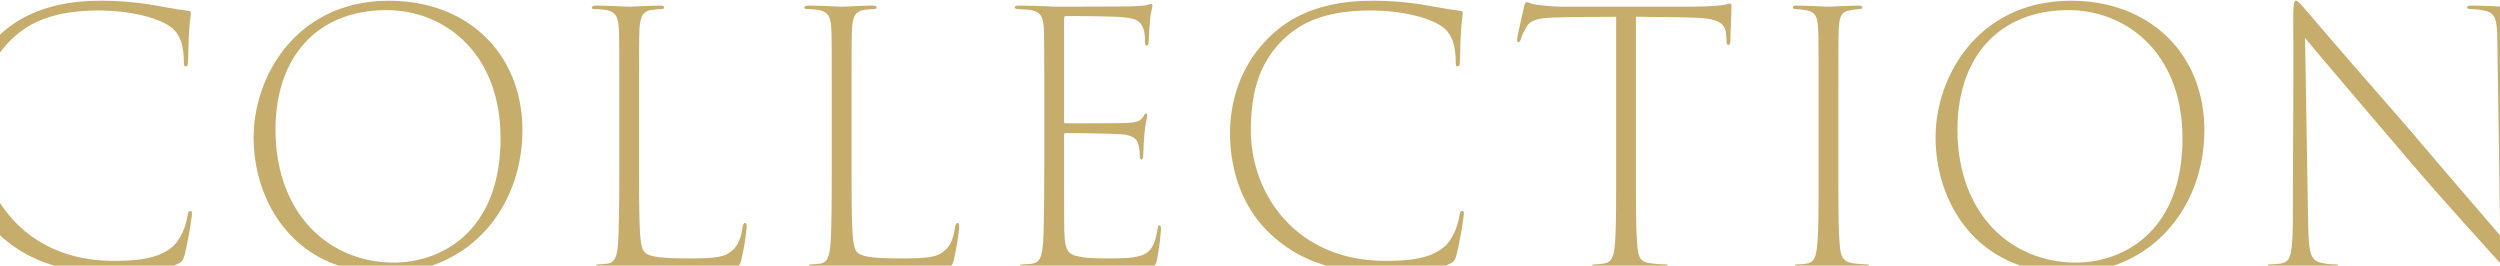 <svg xmlns="http://www.w3.org/2000/svg" xmlns:xlink="http://www.w3.org/1999/xlink" width="1440" height="153" viewBox="0 0 1440 153"><defs><clipPath id="a"><rect width="1440" height="153" transform="translate(220 1310)" fill="#fff" stroke="#707070" stroke-width="1"/></clipPath></defs><g transform="translate(-220 -1310)" clip-path="url(#a)"><path d="M-655.3,3.4c13,0,28.2-1.4,36.4-4.6,3.6-1.8,4-2,5.2-5.6a220.967,220.967,0,0,0,4.2-23c.2-1.6,0-2.6-.8-2.6s-1.2.6-1.6,2.4c-1,6.2-3.4,12.8-8,17.6-8.2,7.6-20.6,8.8-34.8,8.8-51.6,0-77.4-38.8-77.4-75,0-19,3.4-37.2,17.8-51.6,7.8-7.8,20.6-17.6,51.2-17.6,18,0,34.4,4.2,41.6,9.6,4.4,3.4,7.2,8.8,7.4,19.4,0,2.2,0,3.2,1.2,3.2.8,0,1.2-.8,1.2-3.2.2-3,.2-9.8.6-16.4.4-6.4,1-9.6,1-11,0-1-.4-1.4-1.4-1.4-5.2-.6-12.6-2-20.8-3.4a178.684,178.684,0,0,0-30-2.4c-31.8,0-49.8,11-60.6,22.4-17.4,17.8-21.2,39.6-21.2,53.8,0,17.4,4.8,41.4,24.2,59C-705.1-4.8-685.7,3.4-655.3,3.4Zm157.6,0c47.6,0,78.6-37.4,78.6-82.2,0-44.4-31.8-74.6-76.8-74.6-52.6,0-78,42.6-78,78.8C-573.9-37.4-550.3,3.4-497.7,3.4Zm4.6-6c-37.6,0-68.2-28.4-68.2-76.6,0-41.6,23.8-68.8,64-68.8,32.8,0,65.6,24.2,65.6,73.8C-431.7-20.4-465.9-2.6-493.1-2.6Zm141.2-90c0-31.2,0-37.4.2-43.8.4-7.8,1.8-11,7.4-11.8,2.4-.2,3.8-.4,5-.4s1.8-.2,1.8-1-.8-1-2.6-1c-5,0-16,.6-17.6.6-2,0-11.6-.6-18.8-.6-1.8,0-2.6.4-2.6,1.2,0,.6.8.8,2,.8a52.91,52.91,0,0,1,5.4.4c6.6,1,7.8,4,8.2,11.8.2,6.4.2,12.2.2,43.8v35.2c0,23-.2,37.4-.8,45-.6,5.6-1.4,9.6-5.8,10.4a49.919,49.919,0,0,1-5,.4c-1.2,0-1.8.4-1.8,1,0,1,1,1.2,3,1.2,5.4,0,12.2-.6,17-.6,10,0,28.8,1.2,51.8,1.2,9.4,0,10.4-.2,11.8-5a140.083,140.083,0,0,0,3.2-19.4c0-1.4-.2-2.2-.8-2.2-.8,0-1.2.6-1.6,2.4-1,7.4-3.4,12-7.2,14.4C-303.7-5.2-311.7-5-323.9-5c-16,0-22.6-1-25-3.8-2.6-3-3-12.2-3-48.4Zm122.4,0c0-31.2,0-37.4.2-43.8.4-7.8,1.8-11,7.4-11.8,2.4-.2,3.8-.4,5-.4s1.8-.2,1.8-1-.8-1-2.6-1c-5,0-16,.6-17.6.6-2,0-11.6-.6-18.8-.6-1.8,0-2.6.4-2.6,1.2,0,.6.8.8,2,.8a52.91,52.91,0,0,1,5.4.4c6.6,1,7.8,4,8.2,11.8.2,6.4.2,12.2.2,43.8v35.2c0,23-.2,37.4-.8,45-.6,5.6-1.4,9.6-5.8,10.4a49.919,49.919,0,0,1-5,.4c-1.2,0-1.8.4-1.8,1,0,1,1,1.2,3,1.2,5.4,0,12.2-.6,17-.6,10,0,28.8,1.2,51.8,1.2,9.4,0,10.4-.2,11.8-5a140.083,140.083,0,0,0,3.2-19.4c0-1.4-.2-2.2-.8-2.2-.8,0-1.2.6-1.6,2.4-1,7.4-3.4,12-7.2,14.4C-181.3-5.2-189.3-5-201.5-5c-16,0-22.6-1-25-3.8-2.6-3-3-12.2-3-48.4Zm111,35.2c0,18-.2,29.2-.4,37.2C-119.3-5-121.1-3-125.3-2a39.328,39.328,0,0,1-5.2.4c-1.4.2-2.2.4-2.2,1,0,.8.8,1.2,2.8,1.2,4.4,0,11-.6,14.6-.6,6,0,11,.2,18.8.4,7.8.4,17.6.8,32,.8,8.6,0,9.6-.6,10.8-5a138.6,138.6,0,0,0,2.4-17.8c0-1.2,0-2.4-.8-2.4-.6,0-1,.6-1.2,2.4-1.4,8.6-3.8,13-9,14.8C-67.1-5.2-72.5-5-83.3-5c-7.8,0-12.8-.4-16.6-1.4-5.8-1.2-6.6-5.4-7-12.6-.2-5-.2-32.8-.2-38.6V-76.2c0-.6.2-1,1-1,2.6,0,26.6.2,32.8.8,6,.6,8.2,2.8,9,5.6a25.989,25.989,0,0,1,.8,6.2c0,1.6.2,2.6,1,2.6.6,0,1-1,1-2.6.2-2.2.2-7.4.8-13,.4-4.8,1.4-8,1.4-9.2.2-1,0-1.6-.6-1.6s-1,.6-1.6,1.8c-1.6,2.4-3.4,3.2-9.4,3.6-4.6.2-33.6.2-35.4.2-.6,0-.8-.2-.8-1.2v-58.6c0-1.4.2-2,1.2-2,9.6,0,27.2.2,31.8.6,7.4.6,10.6,1.8,12.2,5.6,1,1.8,1.4,4.6,1.4,8,0,1.8.2,2.8,1,2.8s1.2-1,1.2-3c.2-5.8.6-9.8.8-12.6.4-3.8,1.2-5.8,1.2-7,.2-.8,0-1.4-.6-1.4a3.437,3.437,0,0,0-1.6.4c-1,.6-5.8.8-9.6,1-4.8.2-42.4.2-44.8.2-7.8-.4-15.2-.6-20-.6-1.8,0-2.6.2-2.6,1s.8,1,2.4,1c1.8.2,5,.2,7,.6,5.8,1.2,7,3.8,7.4,11.6.2,6.4.2,12.2.2,43.8ZM77.3,3.4c13,0,28.2-1.4,36.4-4.6,3.6-1.8,4-2,5.2-5.6a220.954,220.954,0,0,0,4.2-23c.2-1.6,0-2.6-.8-2.6s-1.2.6-1.6,2.4c-1,6.2-3.4,12.8-8,17.6-8.2,7.6-20.6,8.8-34.8,8.8C26.3-3.6.5-42.4.5-78.6c0-19,3.4-37.2,17.8-51.6,7.8-7.8,20.6-17.6,51.2-17.6,18,0,34.4,4.2,41.6,9.6,4.4,3.4,7.2,8.8,7.4,19.4,0,2.2,0,3.2,1.2,3.2.8,0,1.2-.8,1.2-3.2.2-3,.2-9.8.6-16.4.4-6.4,1-9.6,1-11,0-1-.4-1.4-1.4-1.4-5.2-.6-12.6-2-20.8-3.4a178.684,178.684,0,0,0-30-2.4c-31.8,0-49.8,11-60.6,22.4C-7.7-113.2-11.5-91.4-11.5-77.2c0,17.4,4.8,41.4,24.2,59C27.5-4.8,46.9,3.4,77.3,3.4Zm145-147.6c11.6.2,26.4.2,34.4.6,14,.4,17.4,3.8,17.6,10.2,0,1,.2,2,.2,2.6,0,2,.2,2.8,1,2.8s1.2-.8,1.2-2.4c0-3.2.6-14.6.6-18.6,0-1.8,0-2.8-.8-2.8-.6,0-1.8.4-3.8.8-3,.6-12,1-19.2,1H184.3a120.649,120.649,0,0,1-19.6-1.2c-3.2-.4-4.2-1.4-5.2-1.4-.8,0-1.4,1.2-1.8,3.4-.6,2.4-3.2,14-3.8,17.6-.2,1.4,0,2,.6,2s1.2-.4,1.6-2a27.587,27.587,0,0,1,2.6-5.8c2.6-5,6.8-6.2,18.8-6.4,11.6-.4,23.4-.2,33.4-.4v86.8c0,24.2,0,36.6-.8,45-.6,5.8-1.6,9.4-5.6,10.2a28.558,28.558,0,0,1-5.8.6c-1.2,0-1.8.4-1.8,1,0,1,1,1.2,2.6,1.2,5.6,0,15.6-.6,17-.6,1,0,12.6.6,21.6.6,1.8,0,2.6-.4,2.6-1.2,0-.6-.4-1-1.6-1a68.816,68.816,0,0,1-8.4-.6c-6.4-.8-7.2-4.2-7.6-10.6-.8-8.4-.8-22.4-.8-44.6ZM327.5-57.4c0,24.2,0,36.4-.8,44.8-.6,6.2-1.6,10-6.2,10.6a21.258,21.258,0,0,1-4.6.4c-1.6,0-2.2.4-2.2,1,0,.8.6,1.2,2.8,1.2,5.6,0,15.2-.6,16.6-.6,1,0,11.8.6,20.8.6,2,0,2.8-.4,2.8-1.2,0-.6-.6-1-2.4-1a68.912,68.912,0,0,1-7-.6c-6-.8-7.2-4.4-7.6-10.8-.8-8.4-.8-22.2-.8-44.4V-92.6c0-31.2,0-37.4.2-43.8.4-7.8,1.2-10.8,7-11.6a44.9,44.9,0,0,1,4.8-.6c1,0,1.8-.2,1.8-1s-.8-1-2.8-1c-5,0-15,.6-16.8.6-1.6,0-12.4-.6-17.8-.6-1.8,0-2.6.2-2.6,1s.6,1,1.8,1c1.6.2,3.4.2,5.4.6,6,1,7,3.6,7.4,12,.2,6.4.2,12.2.2,43.2ZM471.1,3.4c47.6,0,78.6-37.4,78.6-82.2,0-44.4-31.8-74.6-76.8-74.6-52.6,0-78,42.6-78,78.8C394.9-37.4,418.5,3.4,471.1,3.4Zm4.6-6c-37.6,0-68.2-28.4-68.2-76.6,0-41.6,23.8-68.8,64-68.8,32.8,0,65.6,24.2,65.6,73.8C537.1-20.4,502.9-2.6,475.7-2.6Zm125-26c-.2,21.2-1.2,25.4-6.4,26.4a29.694,29.694,0,0,1-6.4.6c-1.2,0-1.8.4-1.8,1,0,1,1,1.2,2.8,1.2,7.4,0,14.8-.6,17-.6s9.6.6,18,.6c2.2,0,3-.4,3-1.2,0-.6-.6-1-2-1a31.307,31.307,0,0,1-6.6-.6c-7.4-1.2-8.4-5-8.8-22.2L607.7-132c8.6,10.4,31.6,37.4,52.6,62,26.4,31.2,47.6,54,53.2,60.4,8.8,9.8,10.8,11.8,12,11.8s1.6-1.2,1.6-18.6v-113c.2-13.6.8-17.6,7.2-18.6,2.4-.2,3.2-.4,5-.6,1.4-.2,2-.4,2-1,0-1-1-1-2.8-1-6.2,0-14,.6-16.2.6-2,0-11-.6-18.2-.6-1.8,0-3,0-3,1,0,.6.6,1,2.4,1a37.024,37.024,0,0,1,7,.8c6.8,1.2,8,4.4,8,19.8l1.6,109.8c-8.4-9.8-26.8-31-53.6-62.6-27-30.8-51.2-58.8-57.4-66.2-2.8-3.2-5.4-6.4-6.6-6.4s-1.6,1.8-1.6,11.4c.2,38,0,44-.2,98.6Z" transform="translate(940 1463.84)" fill="#c6ad6b"/></g></svg>